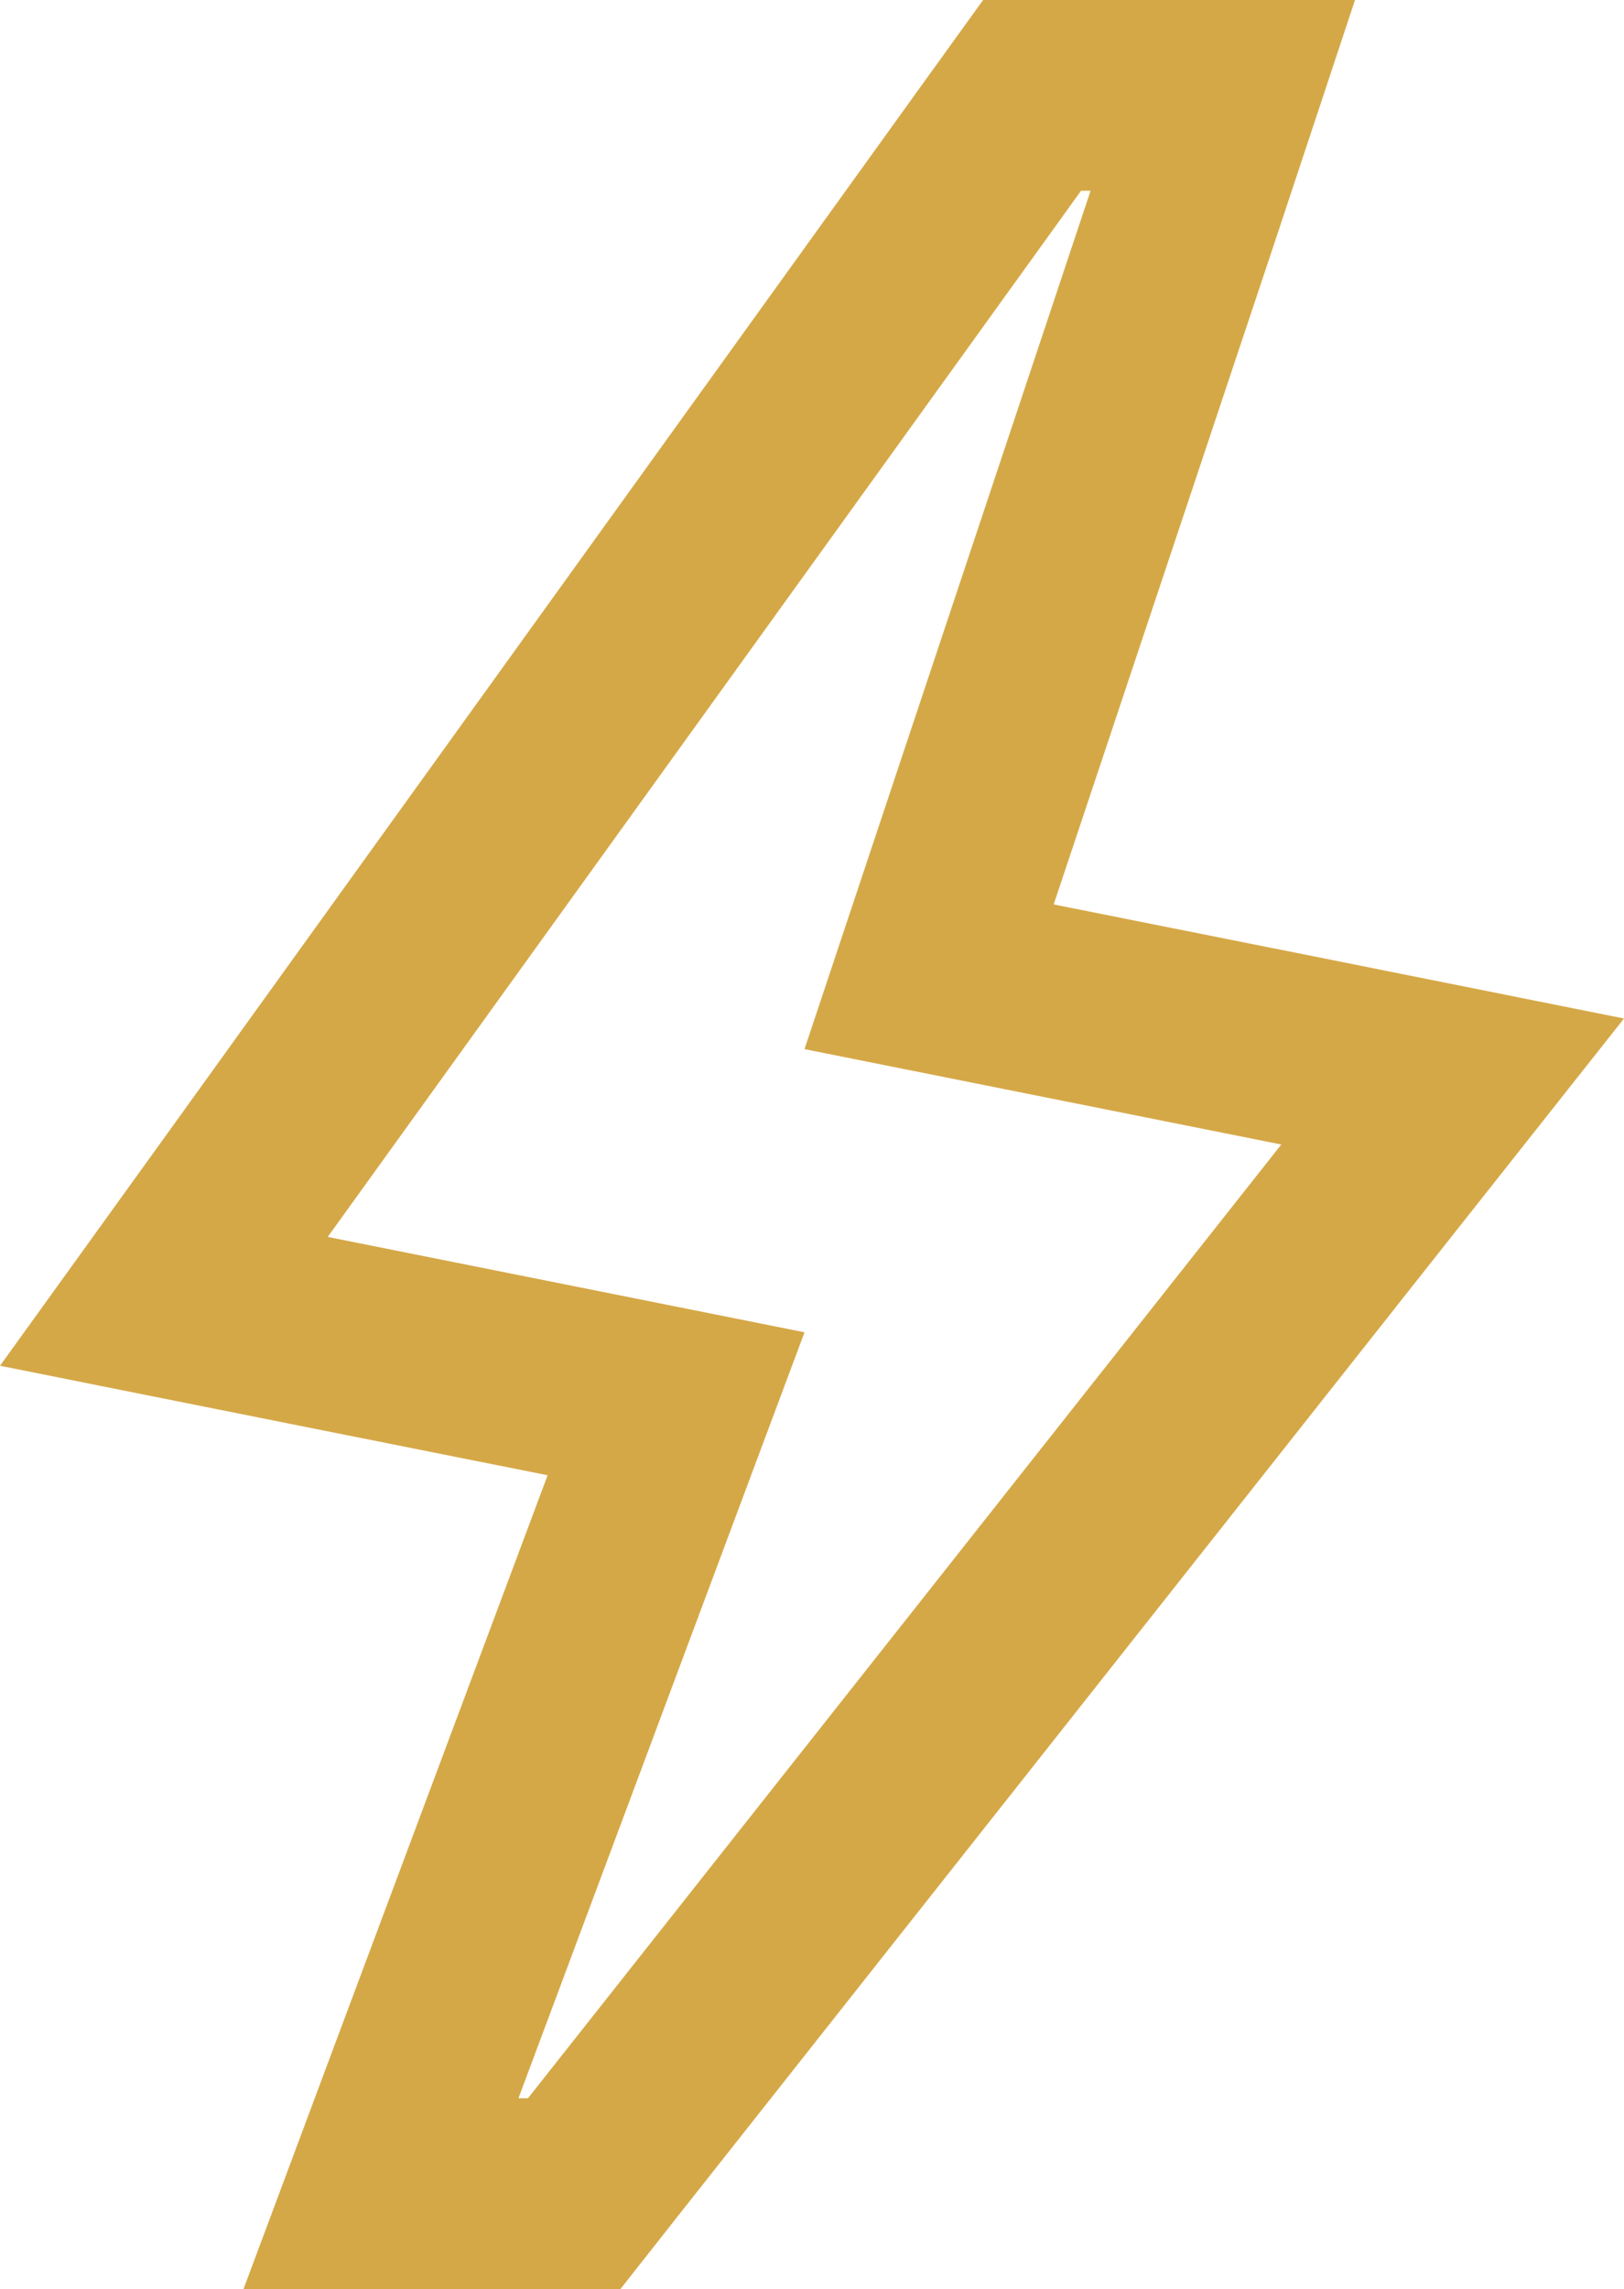 <svg xmlns="http://www.w3.org/2000/svg" width="17.031" height="24" viewBox="0 0 17.031 24">
  <path id="icons8_quick_mode_on" d="M19,6l-3,9,5,1L13.1,26H13l3-8.031-5-1L18.9,6H19m2.773-2h-3.9l-.6.832L9.379,15.8,7.563,18.32l3.043.609,2.7.539L11.125,25.3,10.117,28H14.07l.6-.762,7.9-10,2.024-2.559-3.2-.641-2.781-.555L20.9,6.633Z" transform="translate(-7.563 -4)" fill="#d5a847"/>
</svg>
